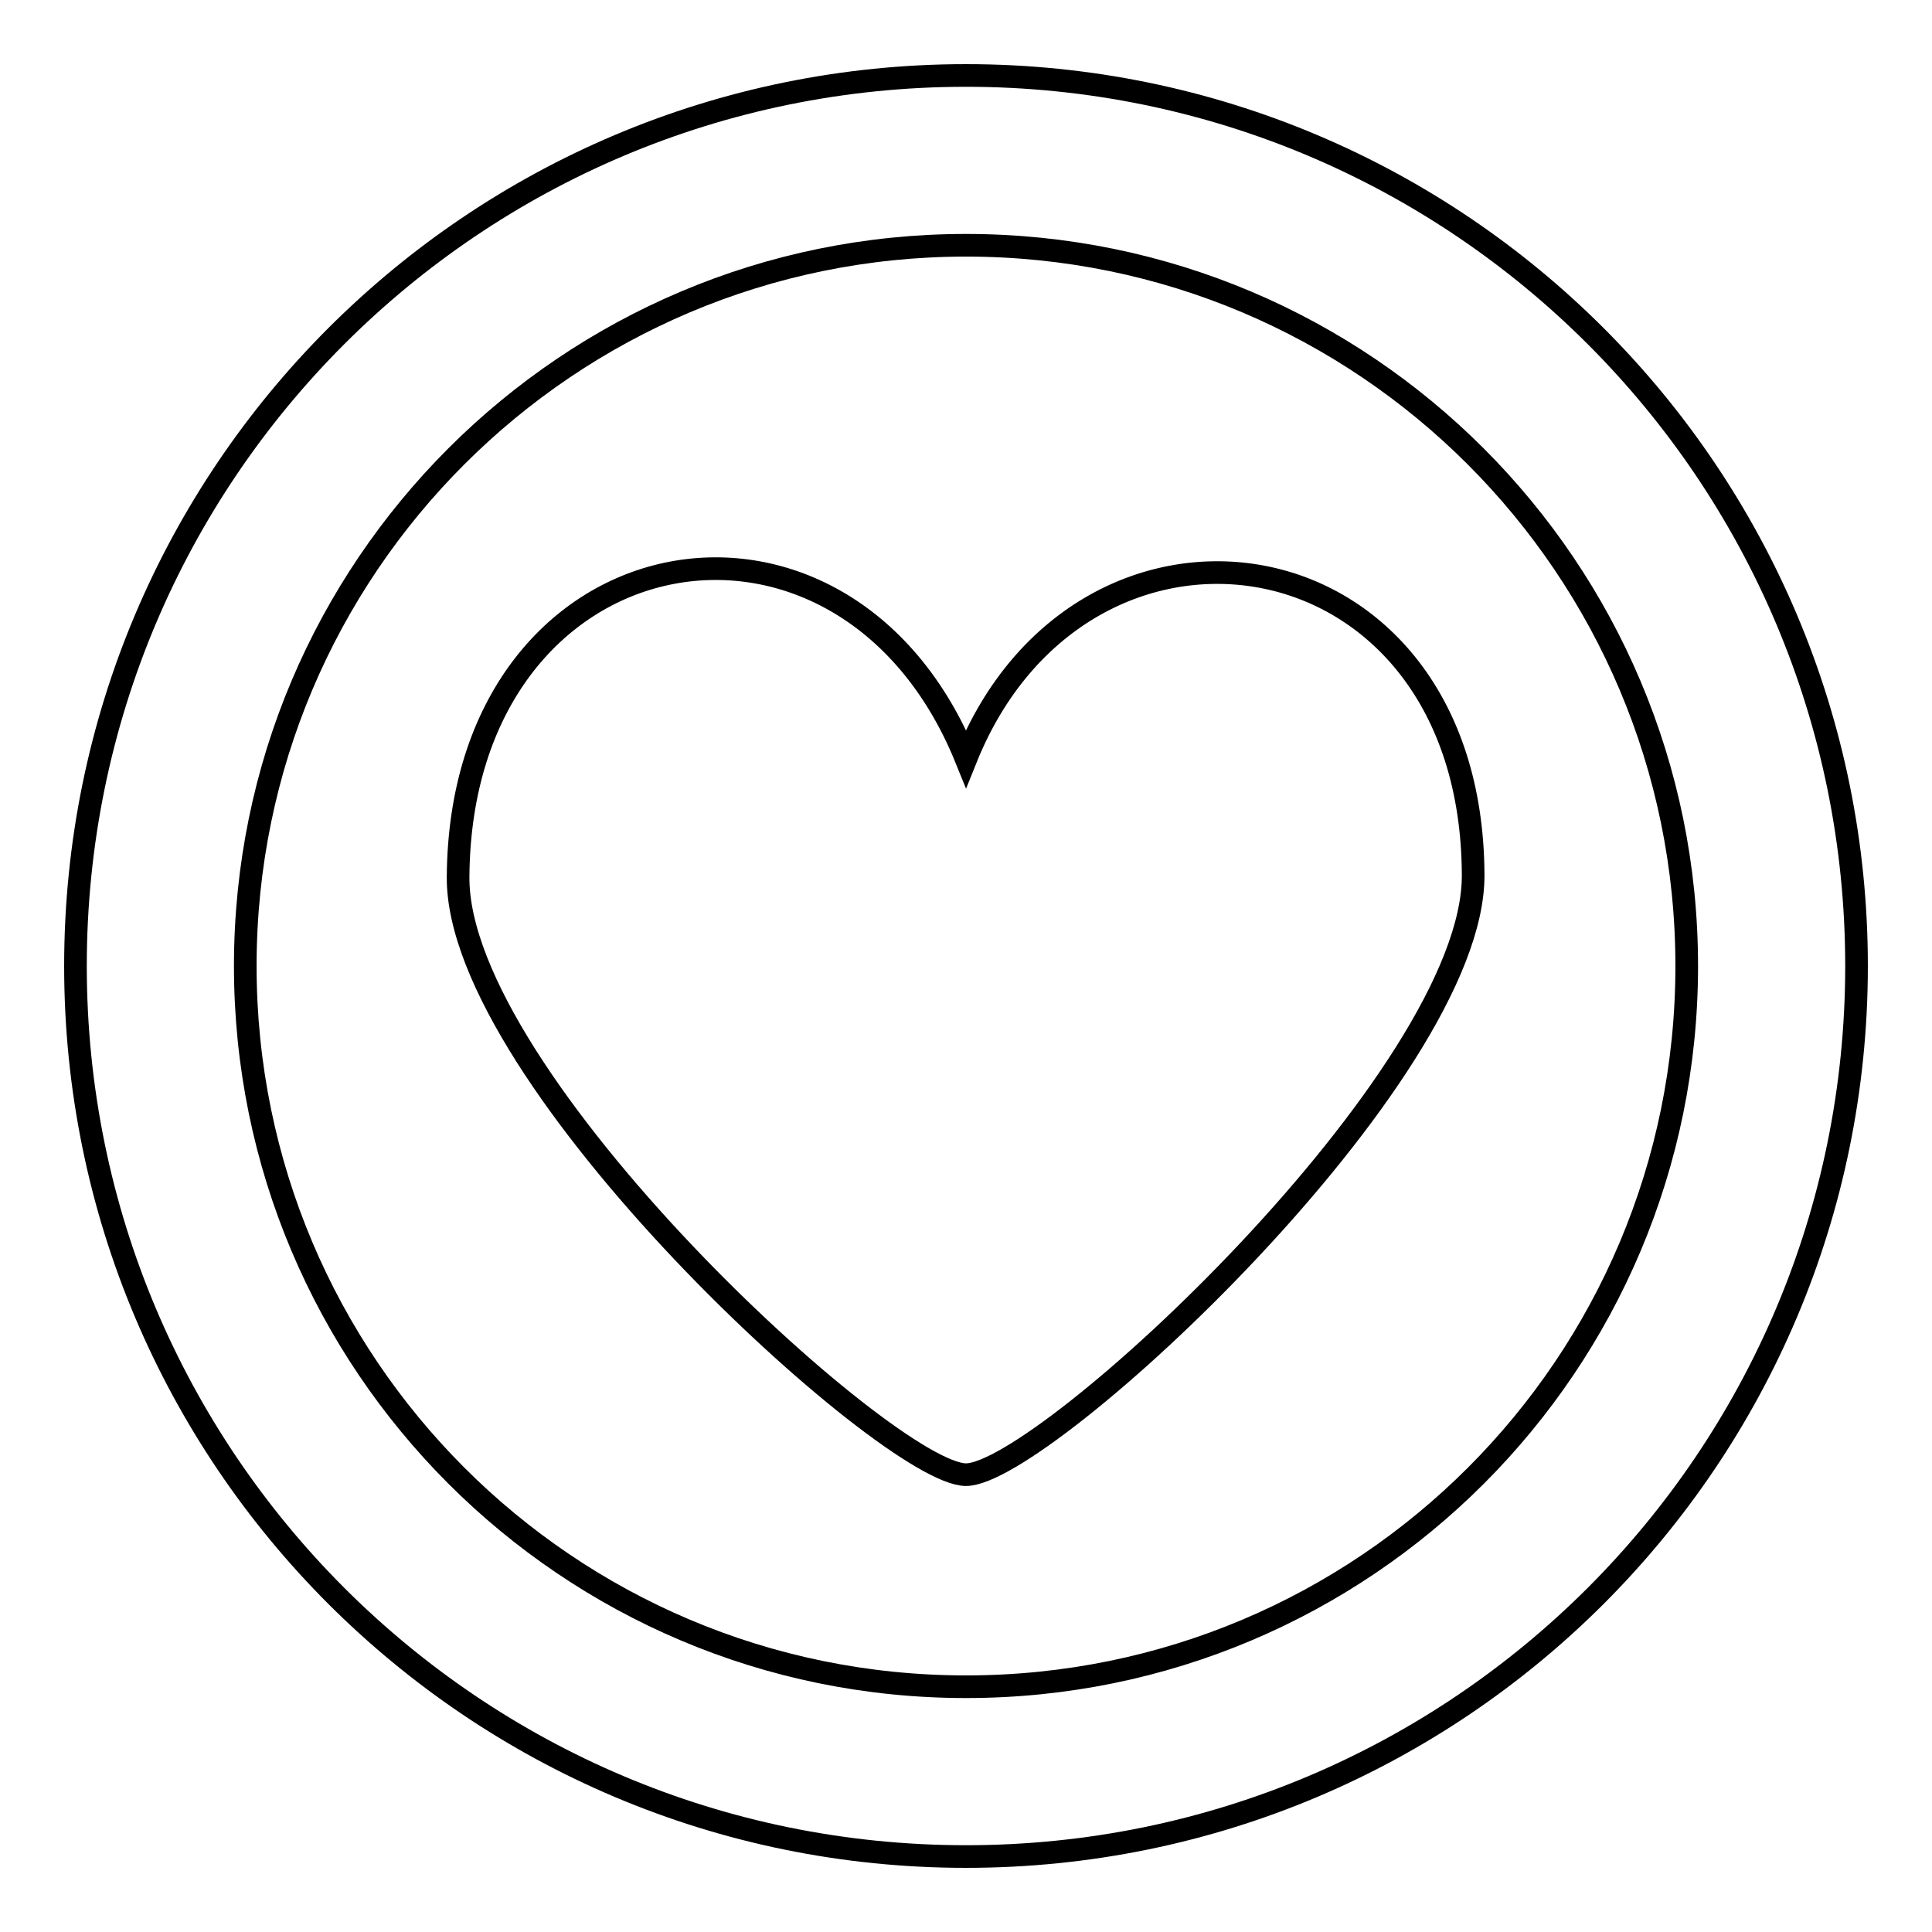 <?xml version="1.0" encoding="utf-8"?>
<!-- Svg Vector Icons : http://www.onlinewebfonts.com/icon -->
<!DOCTYPE svg PUBLIC "-//W3C//DTD SVG 1.1//EN" "http://www.w3.org/Graphics/SVG/1.1/DTD/svg11.dtd">
<svg version="1.1" xmlns="http://www.w3.org/2000/svg" xmlns:xlink="http://www.w3.org/1999/xlink" x="0px" y="0px" viewBox="0 0 256 256" enable-background="new 0 0 256 256" xml:space="preserve">
<g> <path stroke-width="3" fill-opacity="0" stroke="#000000"  d="M128,10C62.8,10,10,62.8,10,128c0,65.2,52.8,118,118,118c65.2,0,118-52.8,118-118C246,62.8,193.2,10,128,10 z M128,223.5c-52.8,0-95.5-42.8-95.5-95.5c0-52.8,42.8-95.5,95.5-95.5c52.8,0,95.5,42.8,95.5,95.5 C223.5,180.8,180.8,223.5,128,223.5z M128,100.5C111.8,60.6,61,69.9,60.7,116.2c-0.2,26.8,57.1,79.2,67.3,79.2 c10.3,0,67.4-52.9,67.2-79.5C195,69.5,143.4,62.2,128,100.5z"/></g>
</svg>
